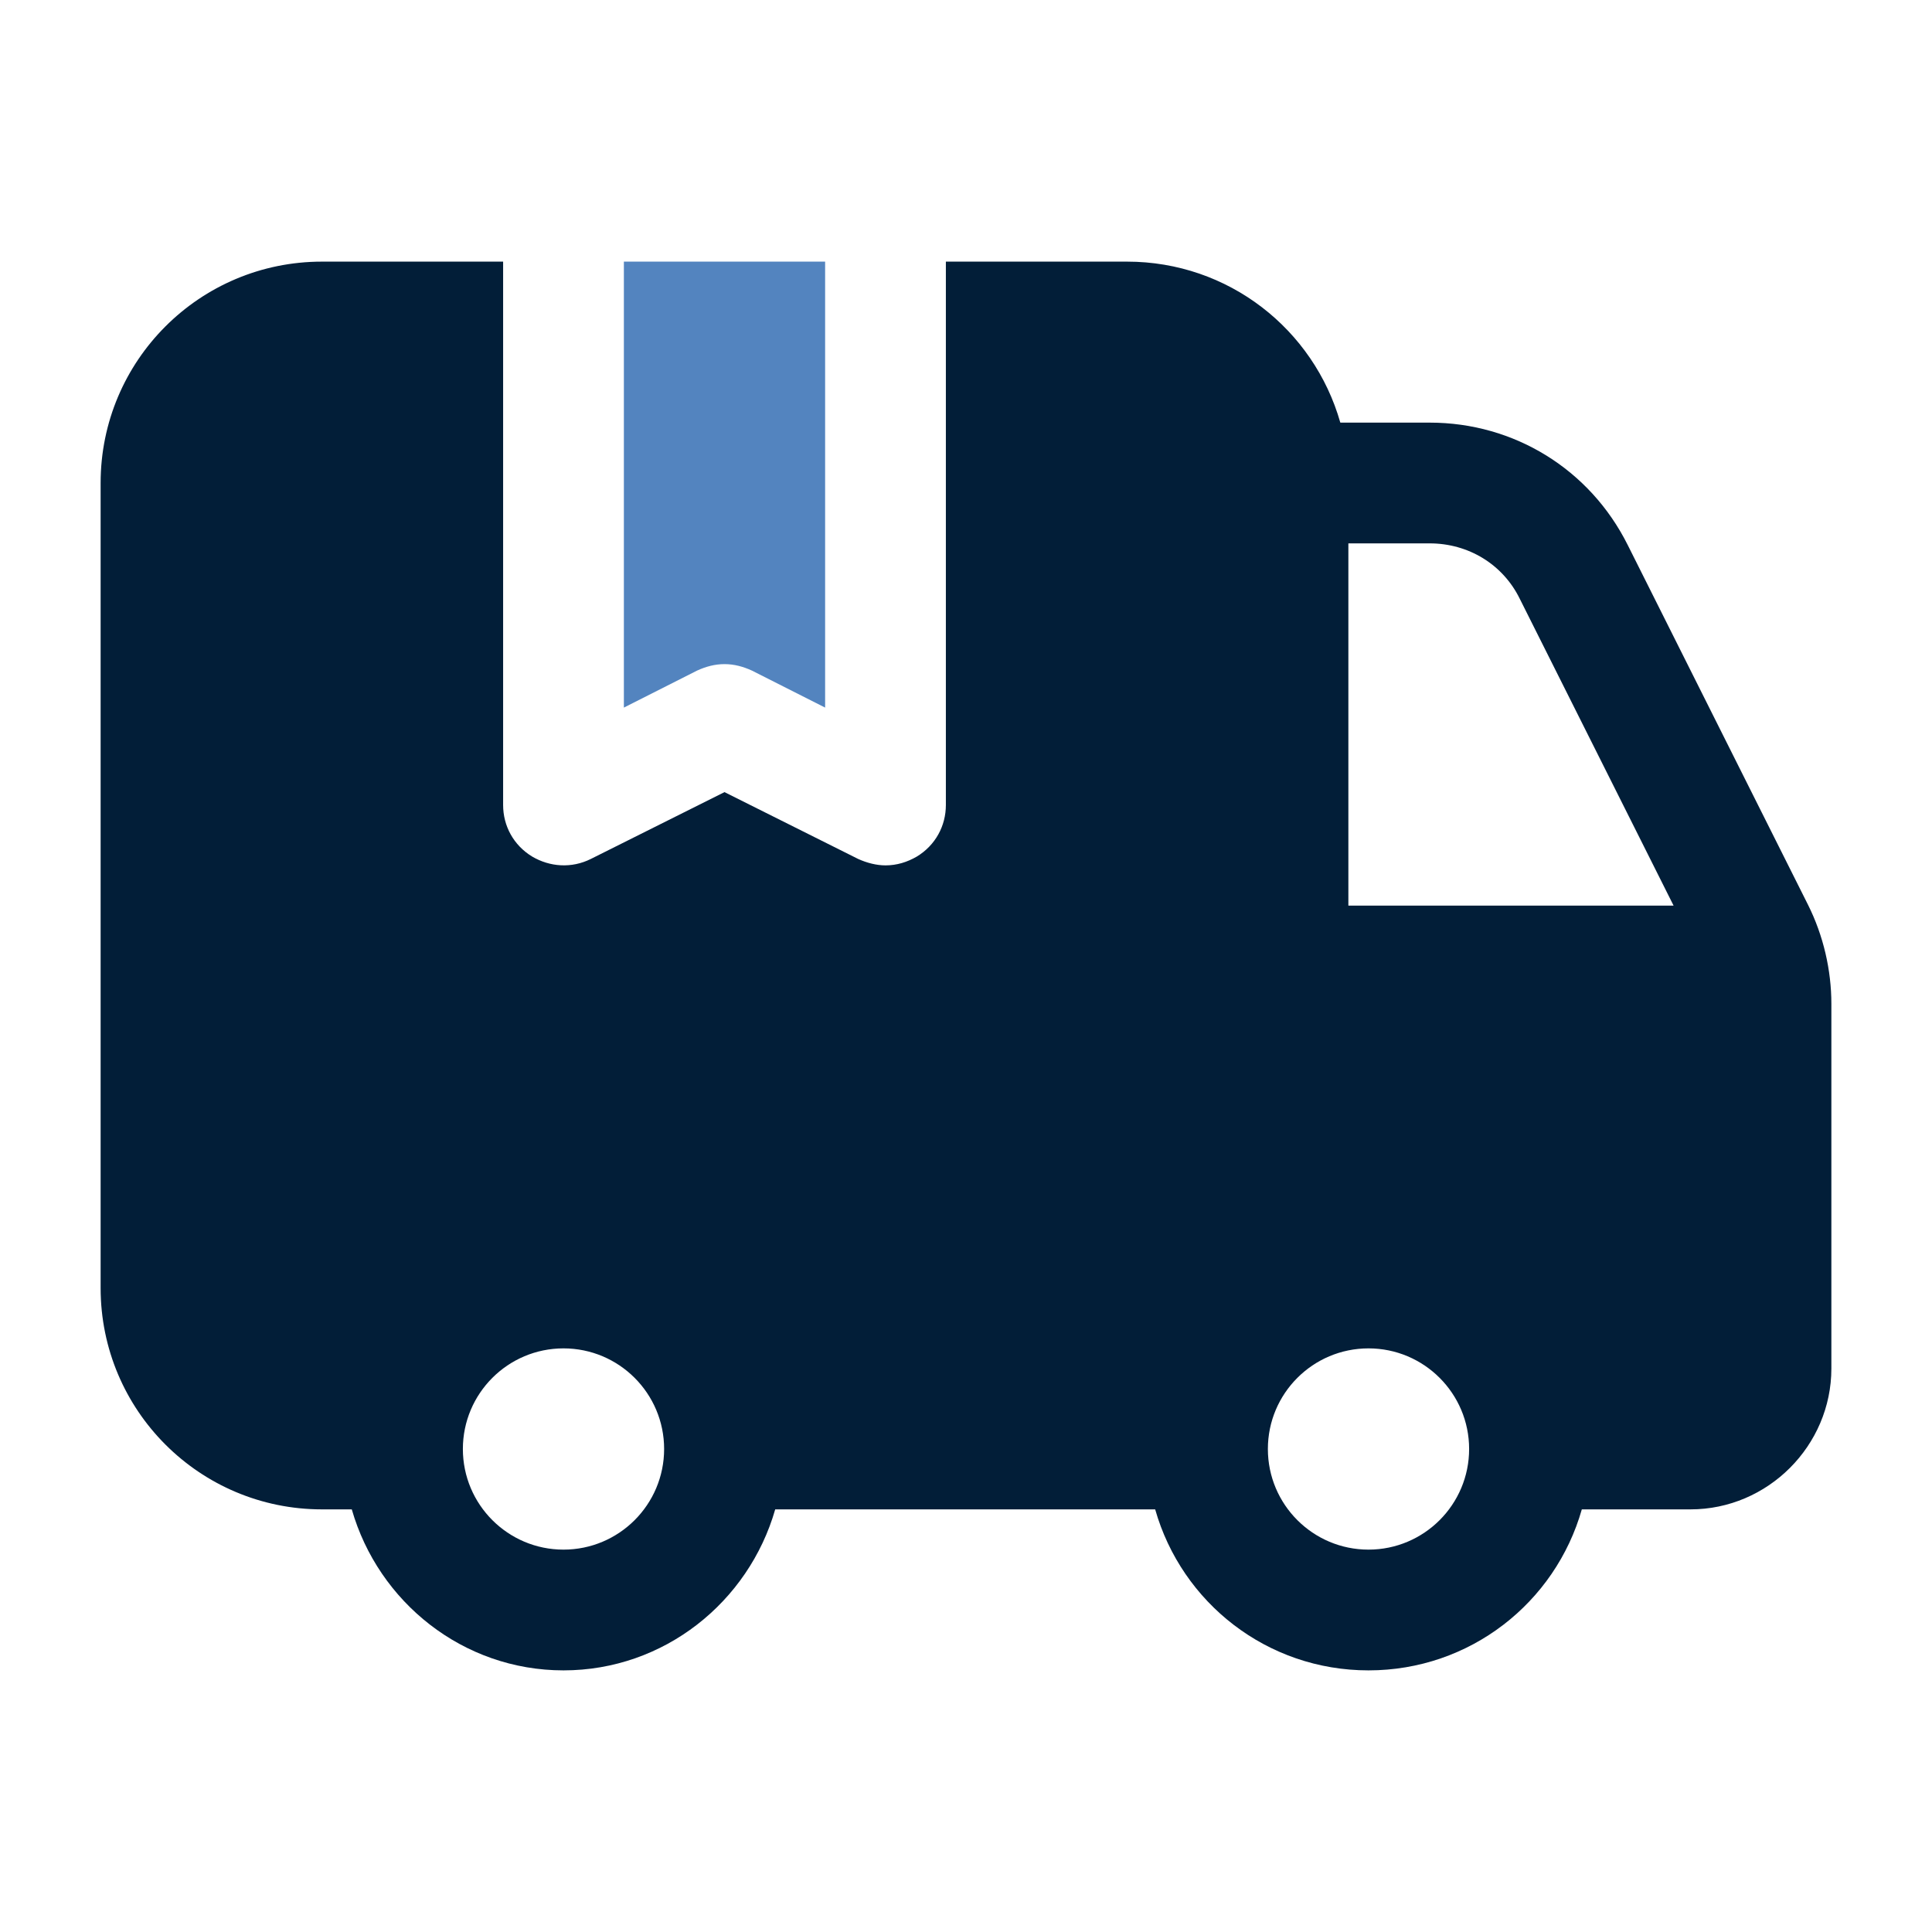 <?xml version="1.0" encoding="UTF-8"?>
<svg xmlns="http://www.w3.org/2000/svg" id="Monochrome" viewBox="0 0 24 24">
  <path d="m22.46 11.24-2.24-4.47c-.47-.94-1.41-1.52-2.46-1.52h-1.11c-.33-1.16-1.39-2-2.65-2h-2.25v6.75c0 .26-.13.5-.36.64-.12.07-.25.11-.39.11-.11 0-.23-.03-.34-.08l-1.66-.83-1.66.83c-.24.12-.51.1-.73-.03-.23-.14-.36-.38-.36-.64v-6.75h-2.25c-1.52 0-2.75 1.23-2.75 2.75v10c0 1.52 1.23 2.75 2.75 2.75h.37c.33 1.15 1.38 2 2.63 2s2.3-.85 2.63-2h4.72c.33 1.16 1.39 2 2.65 2s2.32-.84 2.65-2h1.35c.96 0 1.75-.79 1.75-1.75v-4.53c0-.42-.1-.85-.29-1.23zm-15.46 8.01c-.69 0-1.25-.56-1.25-1.25s.56-1.25 1.25-1.25 1.25.56 1.25 1.25-.56 1.25-1.25 1.25zm10 0c-.69 0-1.25-.56-1.25-1.25s.56-1.25 1.25-1.25 1.25.56 1.25 1.25-.56 1.25-1.25 1.25zm-.25-8v-4.5h1.01c.48 0 .91.26 1.12.69l1.91 3.81z" fill="#021e38"></path>
  <path d="m8.66 8.33-.91.46v-5.54h2.5v5.54l-.91-.46c-.11-.05-.22-.08-.34-.08s-.23.03-.34.08z" fill="#5384bf"></path>
</svg>
